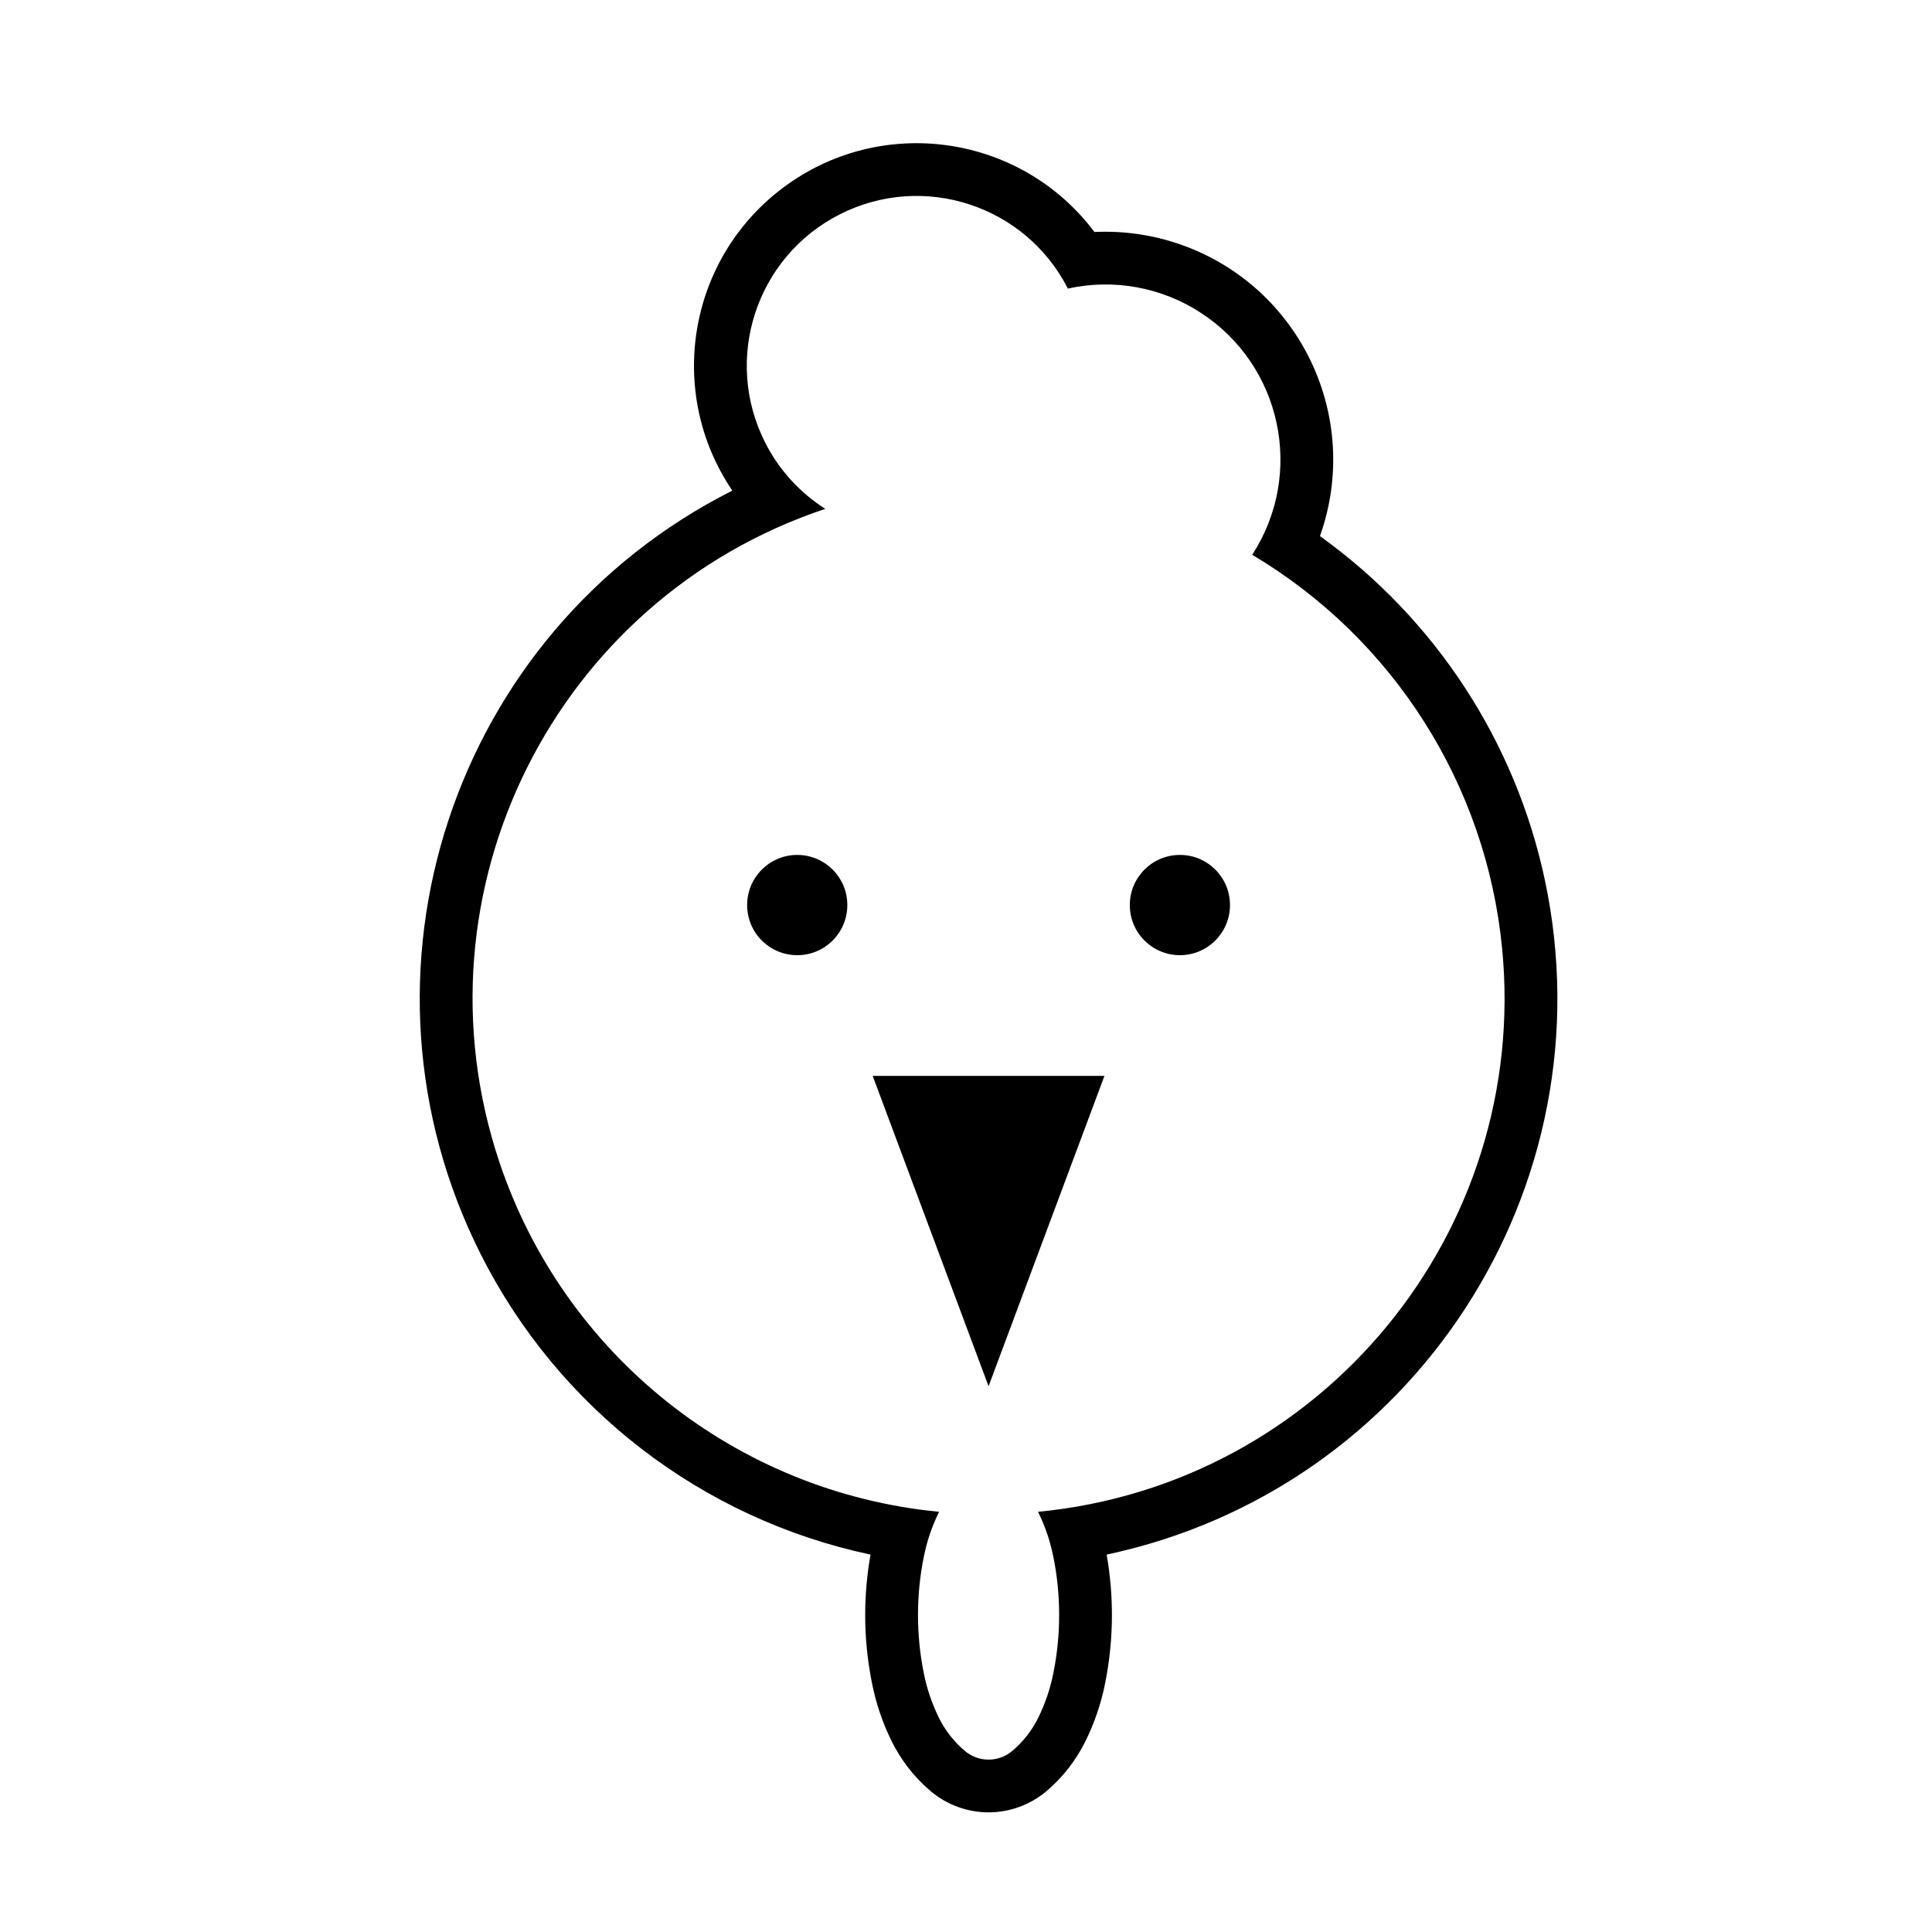 <?xml version="1.0" encoding="UTF-8"?>
<!-- Uploaded to: ICON Repo, www.svgrepo.com, Generator: ICON Repo Mixer Tools -->
<svg fill="#000000" width="800px" height="800px" version="1.1" viewBox="144 144 512 512" xmlns="http://www.w3.org/2000/svg">
 <g>
  <path d="m271.44 476.47c-37.512-74.301-7.688-164.95 66.633-202.45-17.637-26.035-11.758-61.32 13.371-80.215 26.035-19.59 63.008-14.363 82.594 11.672 7.879-0.371 15.766 0.797 23.199 3.457 31.383 11.195 47.75 45.73 36.562 77.137 30.535 21.906 51.809 54.426 59.617 91.199 17.27 81.41-34.711 161.42-116.14 178.71 0.922 5.273 1.395 10.641 1.395 16.012 0 6.144-0.621 12.273-1.84 18.277-1.043 5.188-2.746 10.195-5.066 14.953-2.516 5.144-6.055 9.742-10.43 13.441-4.293 3.633-9.723 5.629-15.359 5.629-5.613 0-11.07-1.996-15.352-5.629-4.379-3.699-7.918-8.293-10.434-13.441-2.316-4.75-4.019-9.766-5.062-14.953-1.223-6.004-1.844-12.133-1.844-18.277 0-5.367 0.48-10.734 1.414-16.012-44.703-9.477-82.68-38.723-103.26-79.512zm121.43 68.176c-0.035 0.09-0.09 0.176-0.121 0.246-1.789 3.68-3.117 7.578-3.914 11.582-1.043 5.109-1.559 10.312-1.559 15.516 0 5.203 0.516 10.41 1.559 15.516 0.797 4.016 2.125 7.898 3.914 11.582 1.664 3.414 4.019 6.445 6.926 8.906 1.773 1.508 4 2.324 6.301 2.324s4.535-0.816 6.309-2.324c2.902-2.457 5.266-5.492 6.926-8.906 1.789-3.68 3.117-7.566 3.914-11.582 1.043-5.109 1.559-10.312 1.559-15.516 0-5.203-0.516-10.41-1.559-15.516-0.797-4.004-2.125-7.898-3.914-11.582-0.039-0.07-0.09-0.156-0.125-0.246 75.172-7.234 130.25-74.035 123-149.21-4.176-43.359-28.781-82.152-66.242-104.41 13.961-21.488 7.828-50.215-13.652-64.156-10.398-6.766-23.086-9.07-35.195-6.394-11.297-22.141-38.414-30.926-60.539-19.625-22.141 11.297-30.93 38.398-19.629 60.539 3.633 7.141 9.125 13.16 15.871 17.461-71.625 23.91-110.31 101.37-86.398 172.99 17.105 51.266 62.789 87.625 116.57 92.801z"/>
  <path d="m469.96 383.85c0-7.336-5.934-13.285-13.266-13.285-7.352 0-13.285 5.949-13.285 13.285 0 7.336 5.934 13.285 13.285 13.285 7.332 0 13.266-5.949 13.266-13.285z"/>
  <path d="m405.98 429.12h-30.711l30.711 82.242 30.711-82.242z"/>
  <path d="m368.55 383.85c0-7.336-5.934-13.285-13.266-13.285-7.352 0-13.285 5.949-13.285 13.285 0 7.336 5.934 13.285 13.285 13.285 7.336 0 13.266-5.949 13.266-13.285z"/>
 </g>
</svg>